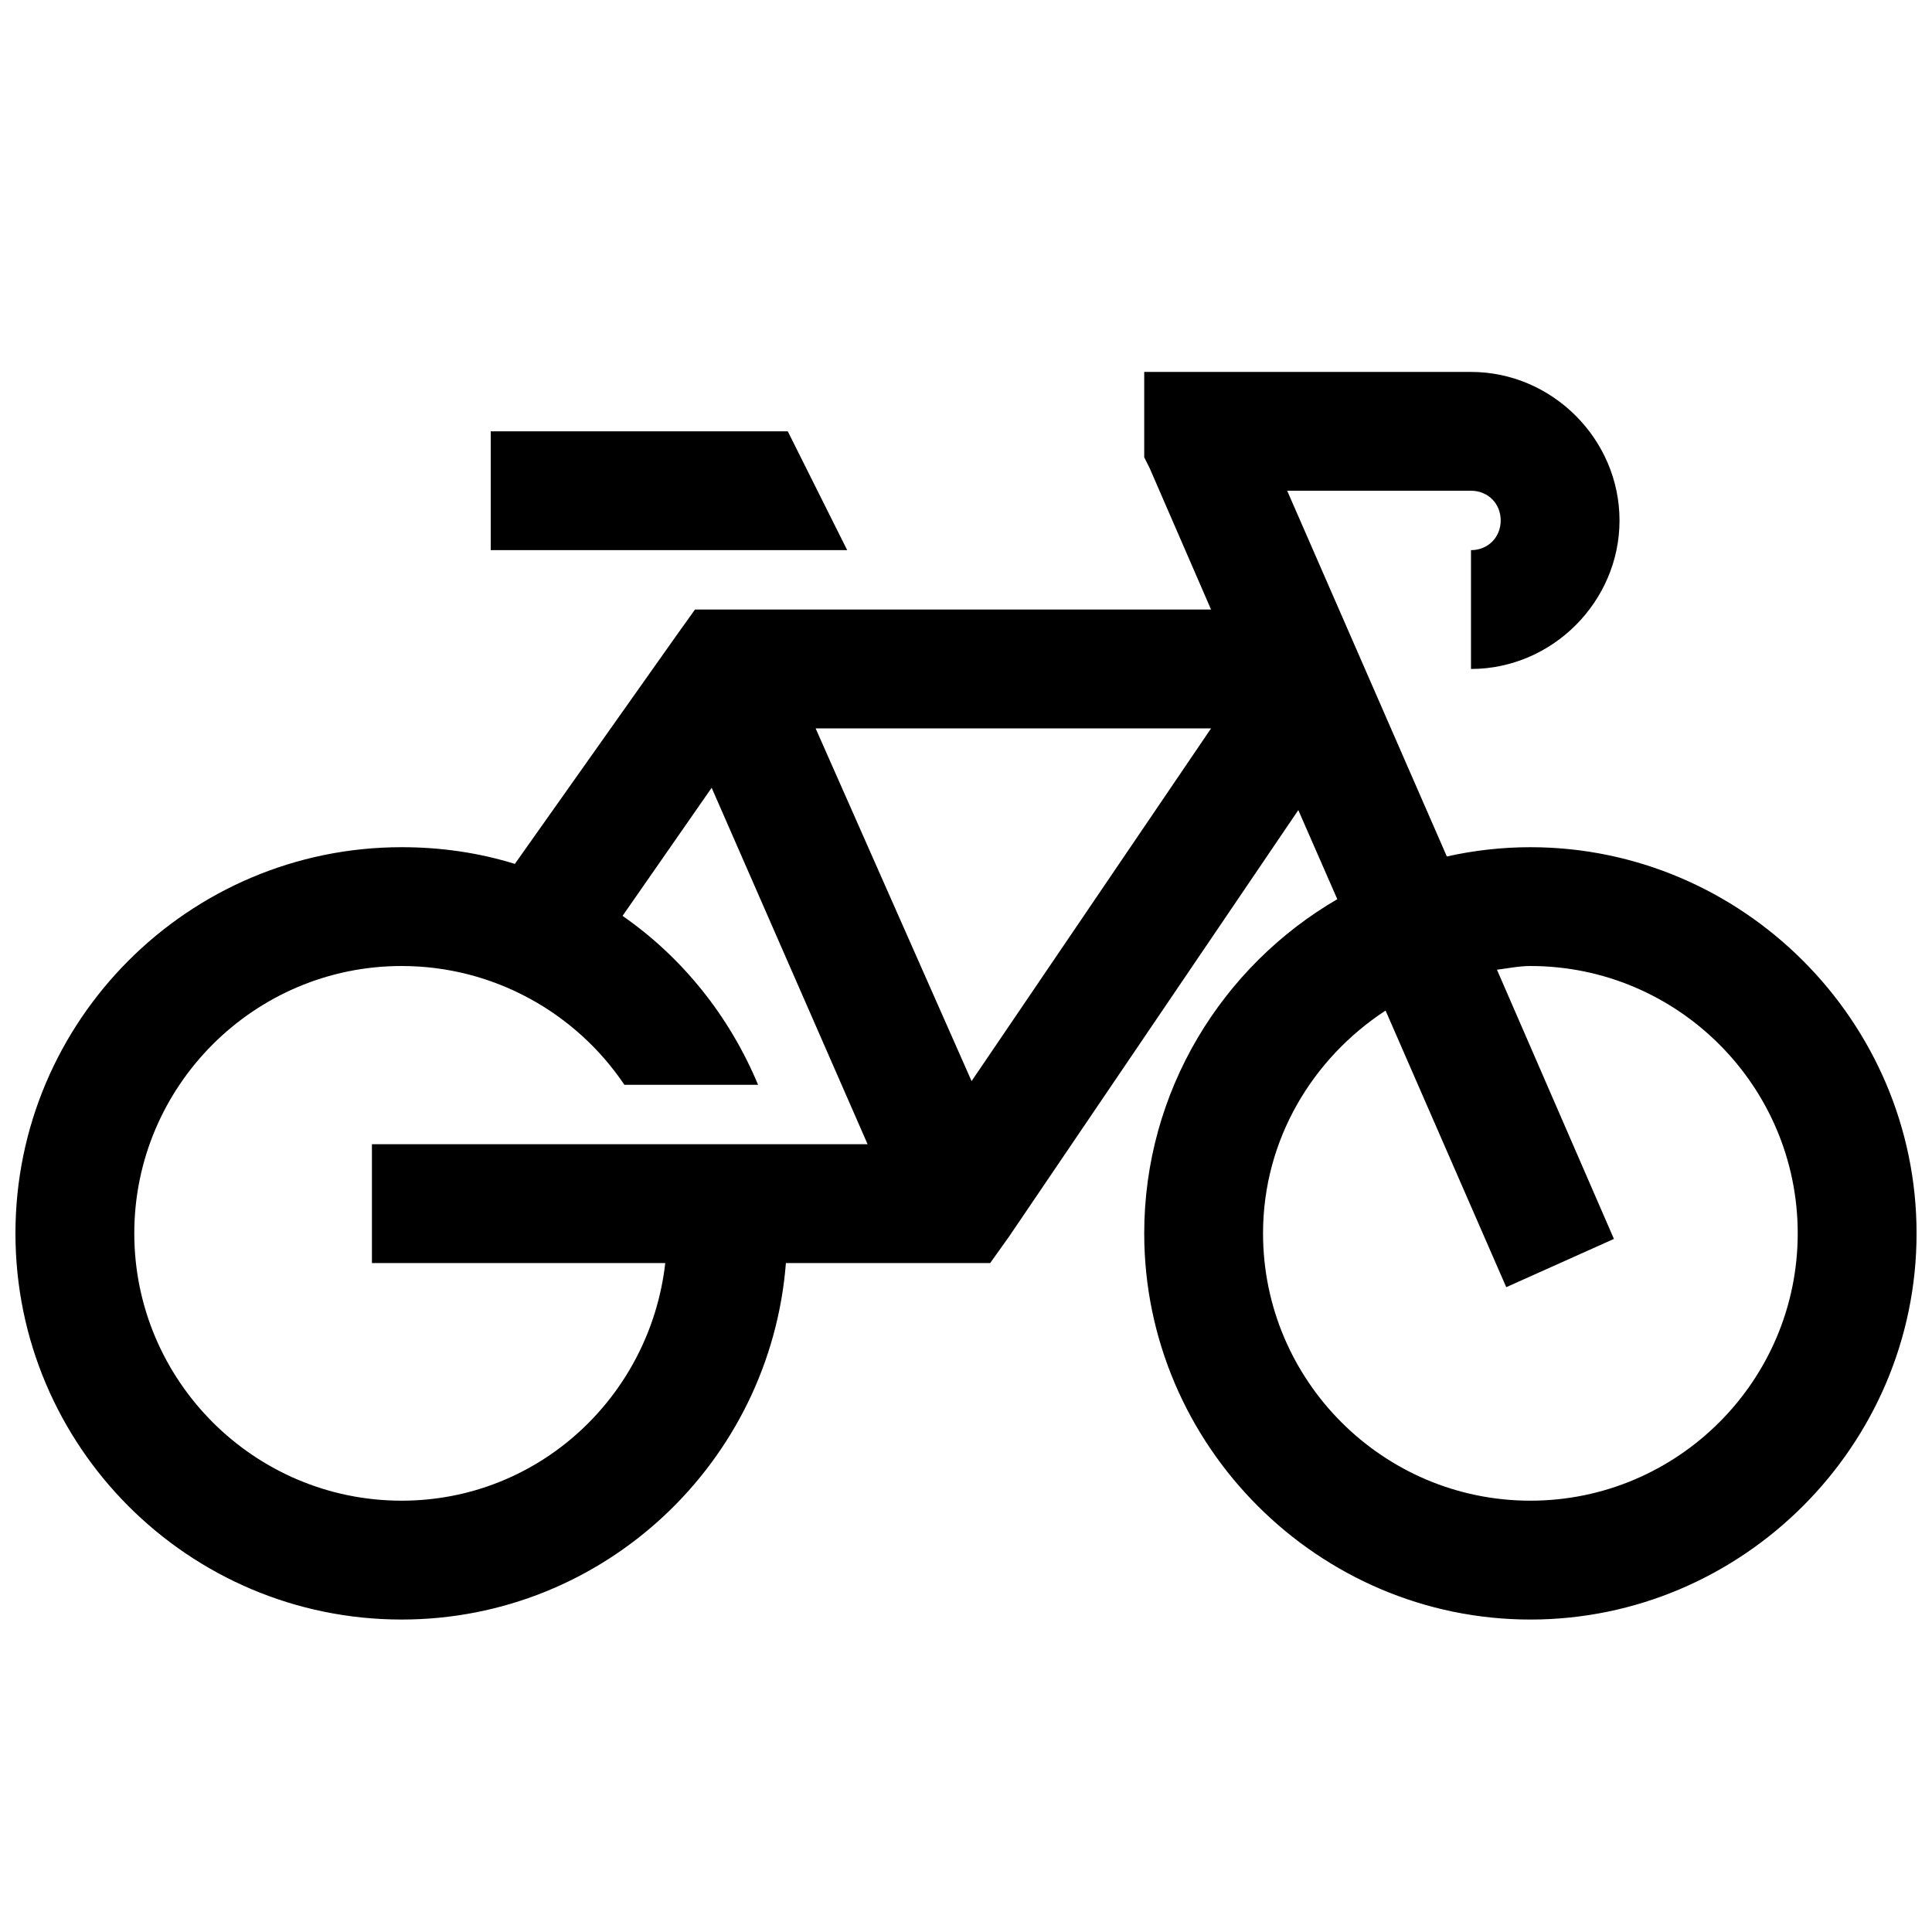 <?xml version="1.0" encoding="UTF-8"?>
<!-- Uploaded to: ICON Repo, www.iconrepo.com, Generator: ICON Repo Mixer Tools -->
<svg width="800px" height="800px" version="1.1" viewBox="144 144 512 512" xmlns="http://www.w3.org/2000/svg">
 <defs>
  <clipPath id="a">
   <path d="m148.09 242h503.81v332h-503.81z"/>
  </clipPath>
 </defs>
 <g clip-path="url(#a)">
  <path d="m447.23 242.56v22.633l1.477 2.949 16.234 37.395h-136.77l-4.922 6.887-42.805 60.516c-9.531-2.949-19.555-4.426-30.012-4.426-56.395 0-102.34 45.879-102.34 102.34 0 56.457 45.879 102.34 102.34 102.34 53.75 0 97.723-41.758 101.84-94.465h54.121l4.922-6.887 76.75-113.16 10.332 23.613c-30.566 17.773-51.168 50.922-51.168 88.562 0 56.211 46.125 102.34 102.34 102.34 56.211 0 102.34-46.125 102.34-102.34 0-56.211-46.125-102.34-102.34-102.34-7.562 0-15.004 0.859-22.141 2.457l-42.312-96.922h48.711c4.488 0 7.871 3.383 7.871 7.871s-3.383 7.871-7.871 7.871v31.488c21.523 0 39.359-17.836 39.359-39.359 0-21.523-17.836-39.359-39.359-39.359zm-173.18 15.742v31.488h94.465l-15.746-31.488zm86.098 78.723h104.8l-63.469 93.48zm-27.551 15.742 41.328 94.465h-131.36v31.488h77.734c-3.996 35.301-33.516 62.977-69.863 62.977-39.051 0-70.848-31.797-70.848-70.848 0-39.055 31.797-70.848 70.848-70.848 24.539 0 46.309 12.543 59.039 31.488h35.426c-7.566-18.145-19.988-33.703-35.918-44.773zm216.97 47.234c39.055 0 70.848 31.793 70.848 70.848 0 39.051-31.793 70.848-70.848 70.848-39.051 0-70.848-31.797-70.848-70.848 0-24.785 13.098-46.371 32.473-59.043l31.98 73.309 28.535-12.789-30.996-71.34c2.953-0.371 5.844-0.984 8.855-0.984z"/>
 </g>
</svg>